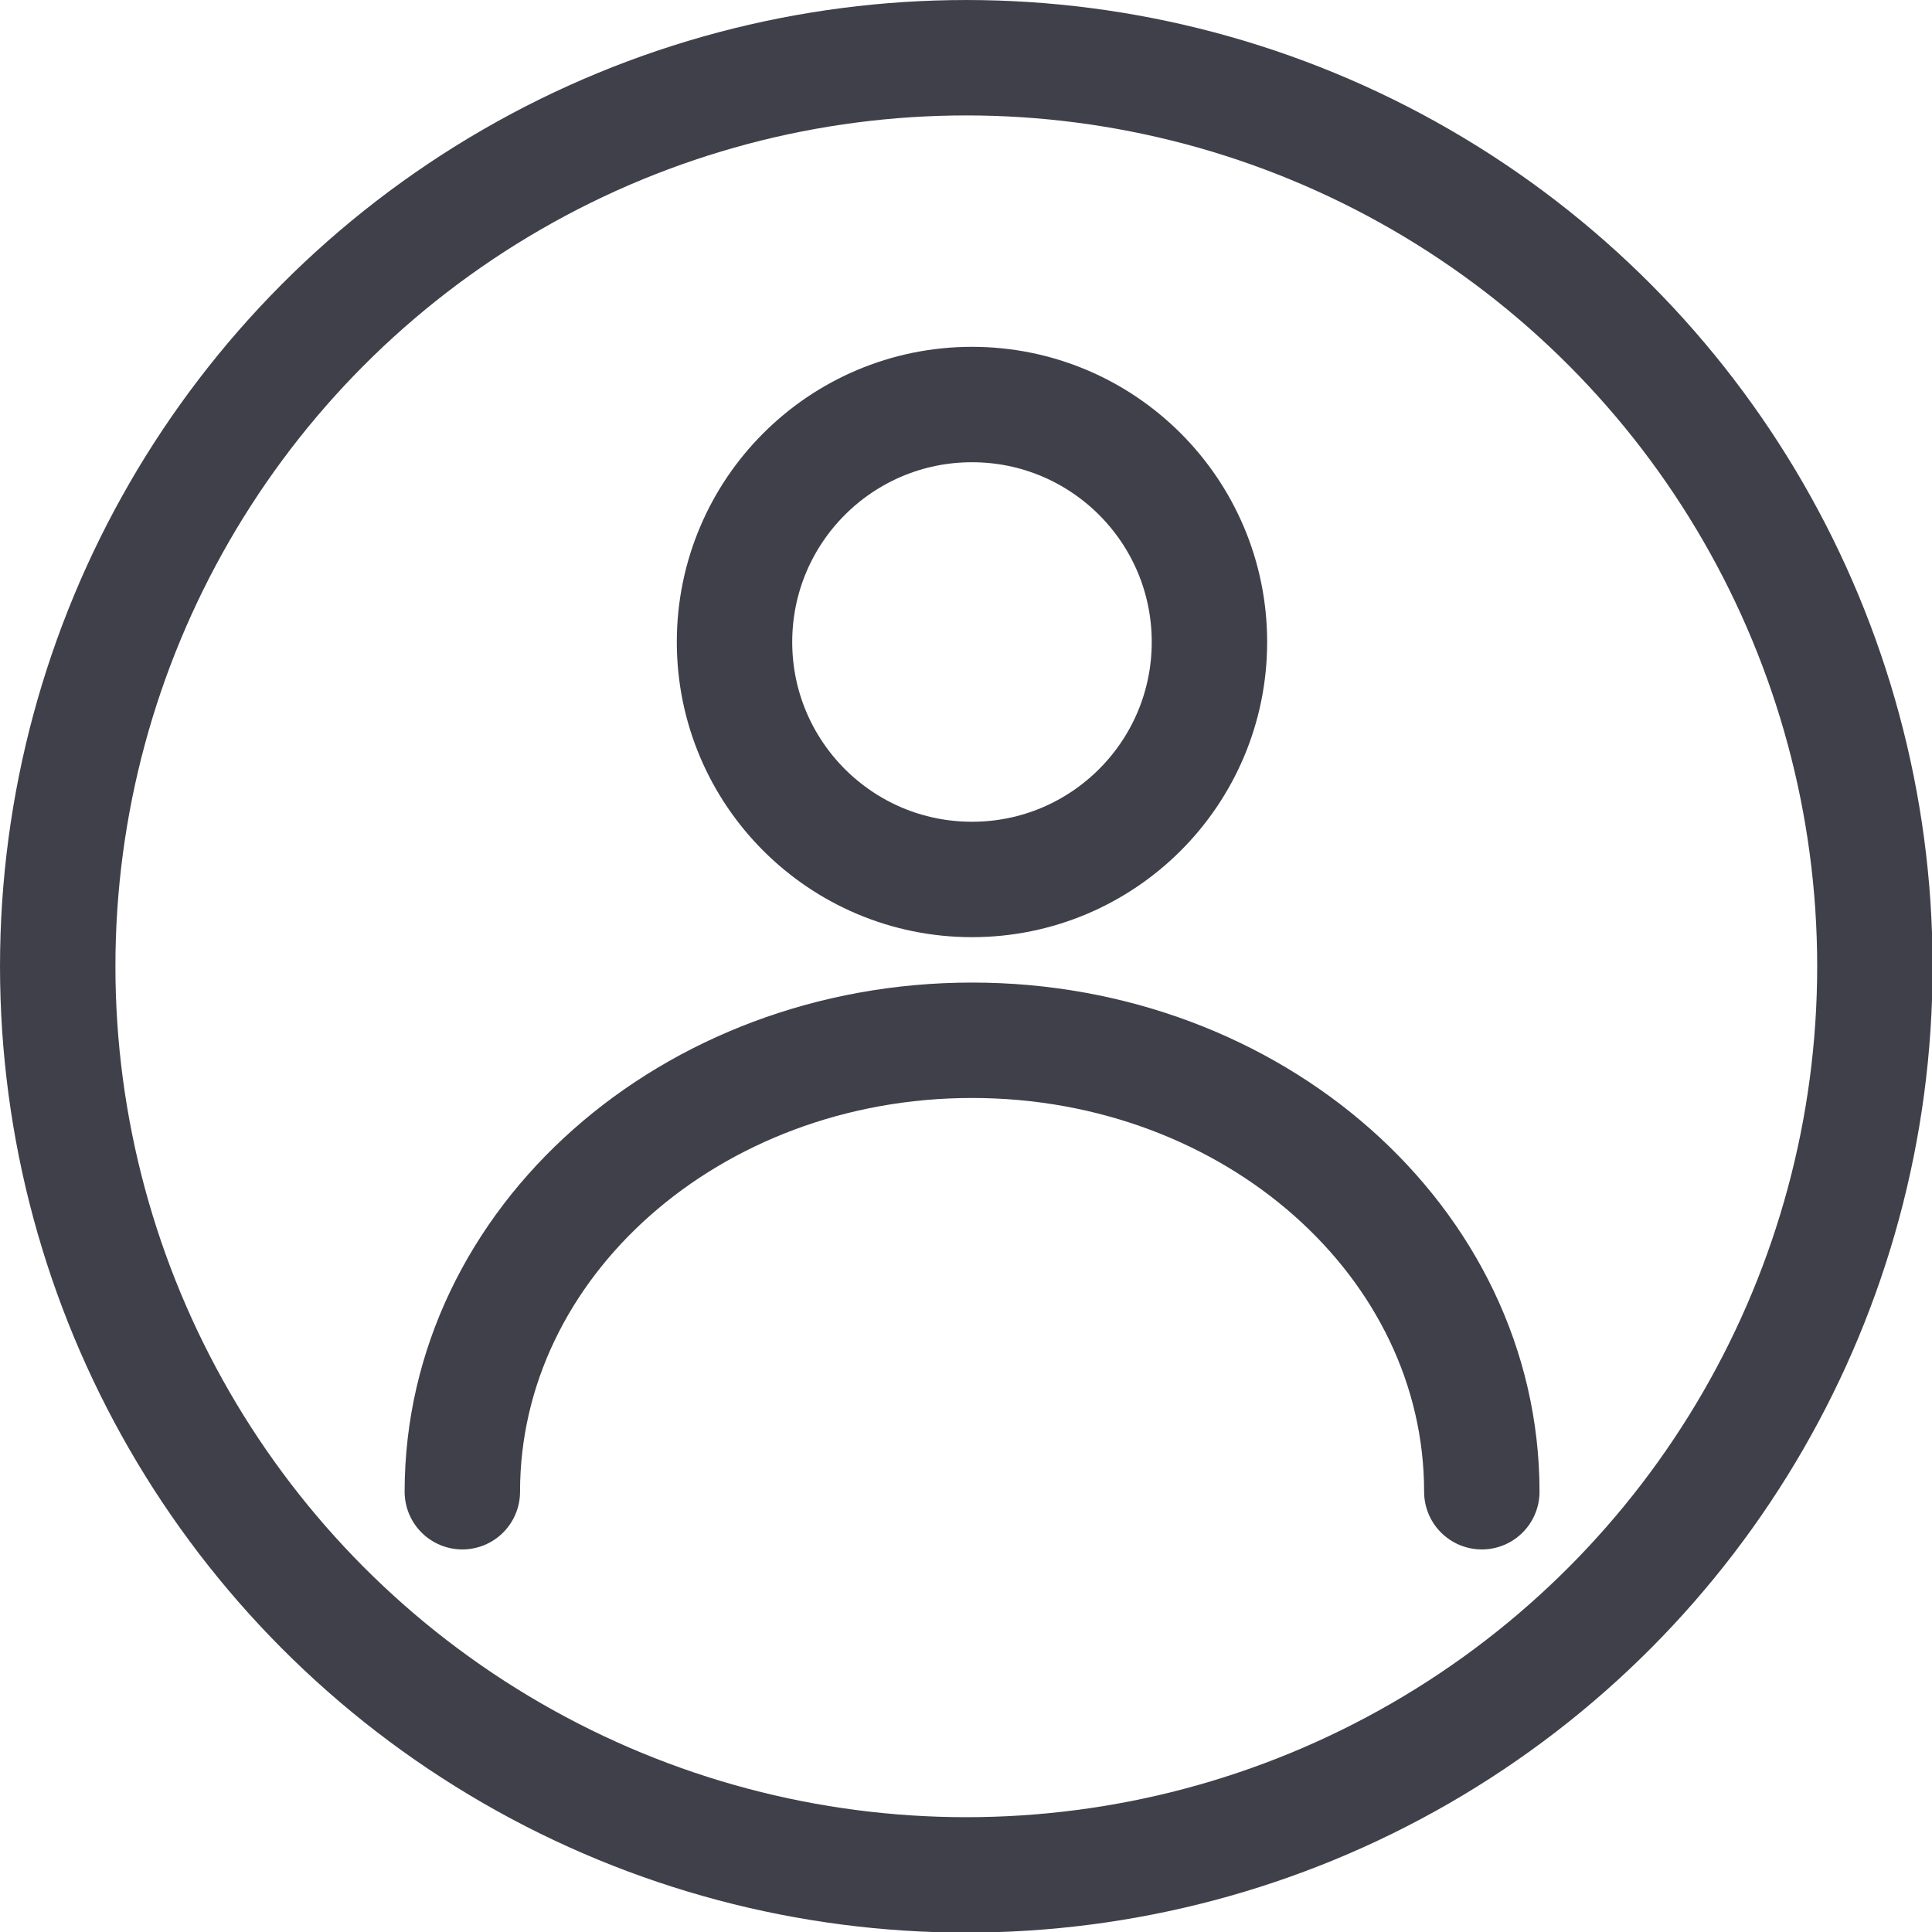<?xml version="1.0" encoding="UTF-8"?> <svg xmlns="http://www.w3.org/2000/svg" viewBox="0 0 32 32"><g fill="none" stroke="#40404a" stroke-width="1.2" transform="translate(.956 .956) scale(1.593)"><circle cx="9.447" cy="9.447" r="9.447"></circle><circle transform="translate(7.037 3.606)" cx="2.469" cy="2.469" r="2.469"></circle><path d="M14.807 14.91c0-2.592-2.375-4.694-5.3-4.694s-5.3 2.1-5.3 4.694" stroke-linecap="round"></path></g></svg> 